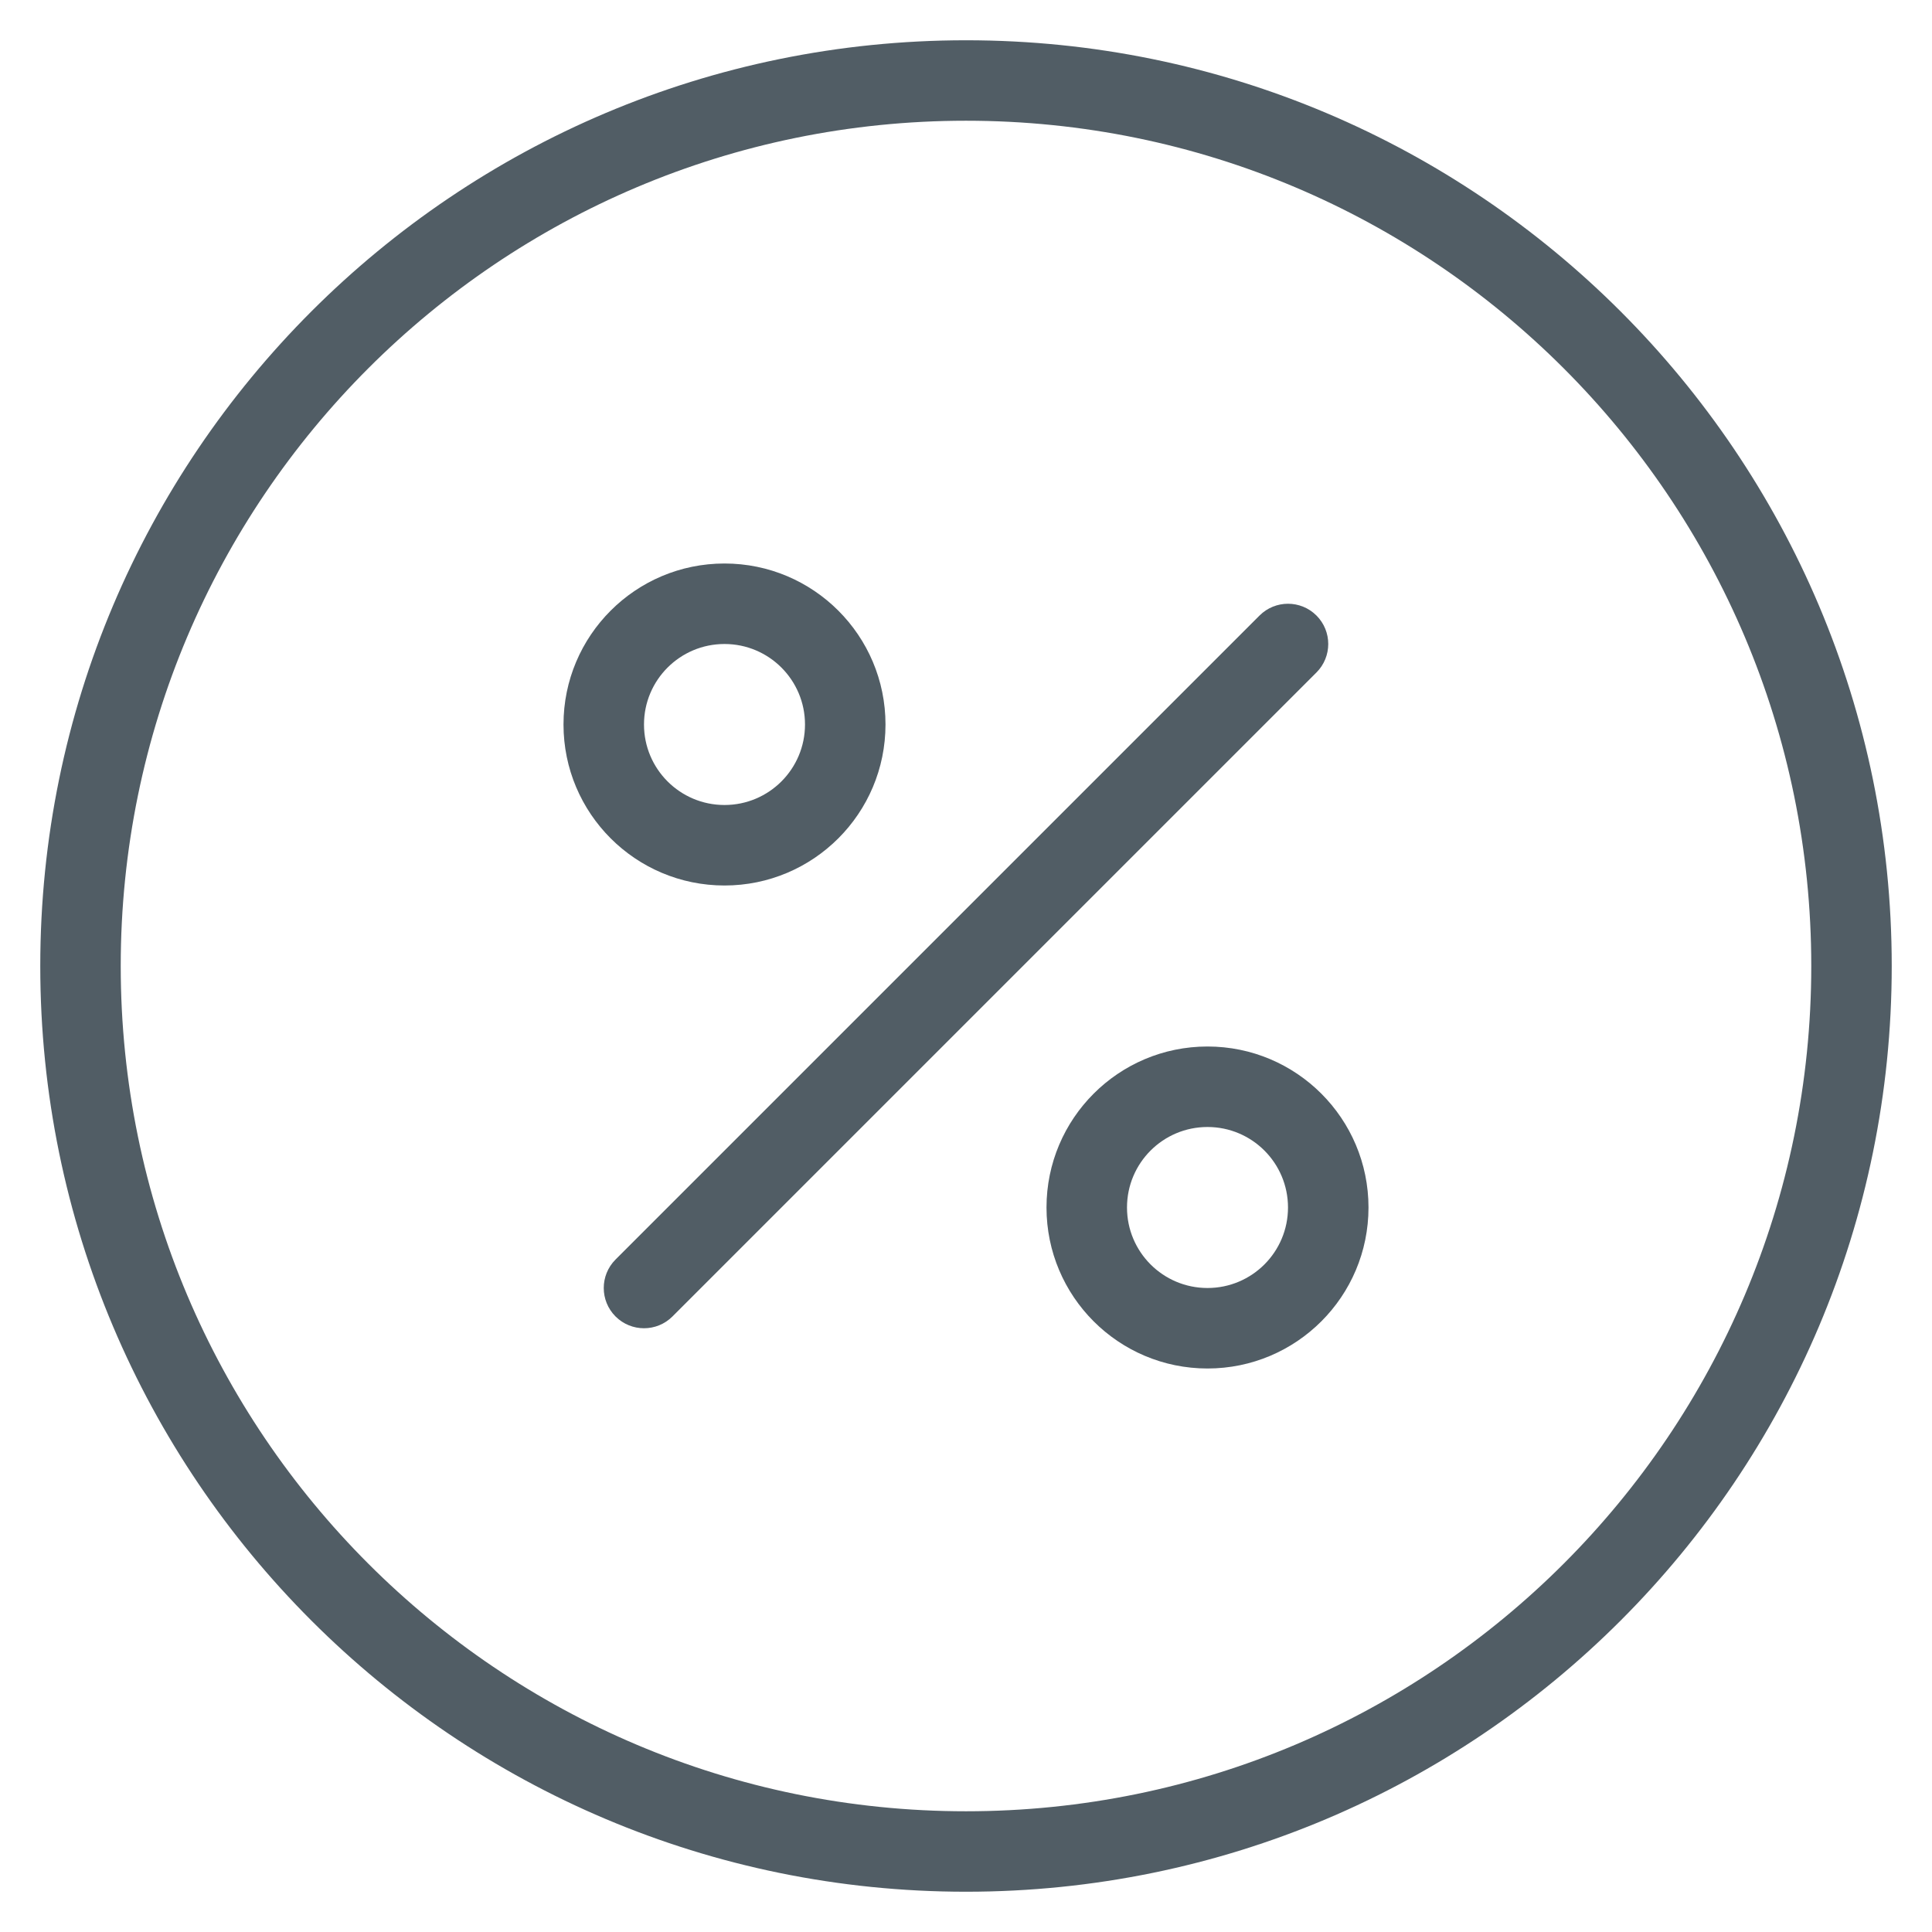 <?xml version="1.0" encoding="UTF-8"?>
<svg width="45px" height="45px" viewBox="0 0 45 45" version="1.1" xmlns="http://www.w3.org/2000/svg" xmlns:xlink="http://www.w3.org/1999/xlink">
    <!-- Generator: Sketch 51.3 (57544) - http://www.bohemiancoding.com/sketch -->
    <title>obracun_ddv</title>
    <desc>Created with Sketch.</desc>
    <defs>
        <rect id="path-1" x="0" y="0" width="55" height="55"></rect>
    </defs>
    <g id="Styleguide" stroke="none" stroke-width="1" fill="none" fill-rule="evenodd">
        <g id="UI-Styleguide---Icons2" transform="translate(-1260, -283)">
            <g id="obracun_ddv" transform="translate(1255, 278)">
                <mask id="mask-2" fill="white">
                    <use xlink:href="#path-1"></use>
                </mask>
                <g id="Mask"></g>
                <g mask="url(#mask-2)" fill="#515D65" fill-rule="nonzero">
                    <g transform="translate(5, 5)">
                        <path d="M15.663,30.663 C15.297,31.029 14.703,31.029 14.337,30.663 C13.971,30.297 13.971,29.703 14.337,29.337 L29.337,14.337 C29.703,13.971 30.297,13.971 30.663,14.337 C31.029,14.703 31.029,15.297 30.663,15.663 L15.663,30.663 Z" id="Shape"></path>
                        <path d="M16.875,20.625 C14.804,20.625 13.125,18.946 13.125,16.875 C13.125,14.804 14.804,13.125 16.875,13.125 C18.946,13.125 20.625,14.804 20.625,16.875 C20.625,18.946 18.946,20.625 16.875,20.625 Z M16.875,18.75 C17.911,18.75 18.75,17.911 18.75,16.875 C18.75,15.839 17.911,15 16.875,15 C15.839,15 15,15.839 15,16.875 C15,17.911 15.839,18.75 16.875,18.75 Z" id="Oval"></path>
                        <path d="M28.125,31.875 C26.054,31.875 24.375,30.196 24.375,28.125 C24.375,26.054 26.054,24.375 28.125,24.375 C30.196,24.375 31.875,26.054 31.875,28.125 C31.875,30.196 30.196,31.875 28.125,31.875 Z M28.125,30 C29.161,30 30,29.161 30,28.125 C30,27.089 29.161,26.25 28.125,26.25 C27.089,26.25 26.25,27.089 26.25,28.125 C26.25,29.161 27.089,30 28.125,30 Z" id="Oval"></path>
                        <path d="M22.5,44.062 C10.591,44.062 0.938,34.409 0.938,22.5 C0.938,10.591 10.591,0.938 22.5,0.938 C34.409,0.938 44.062,10.591 44.062,22.5 C44.062,34.409 34.409,44.062 22.5,44.062 Z M22.5,42.188 C33.373,42.188 42.188,33.373 42.188,22.5 C42.188,11.627 33.373,2.812 22.5,2.812 C11.627,2.812 2.812,11.627 2.812,22.5 C2.812,33.373 11.627,42.188 22.5,42.188 Z" id="Oval"></path>
                    </g>
                </g>
            </g>
        </g>
    </g>
</svg>